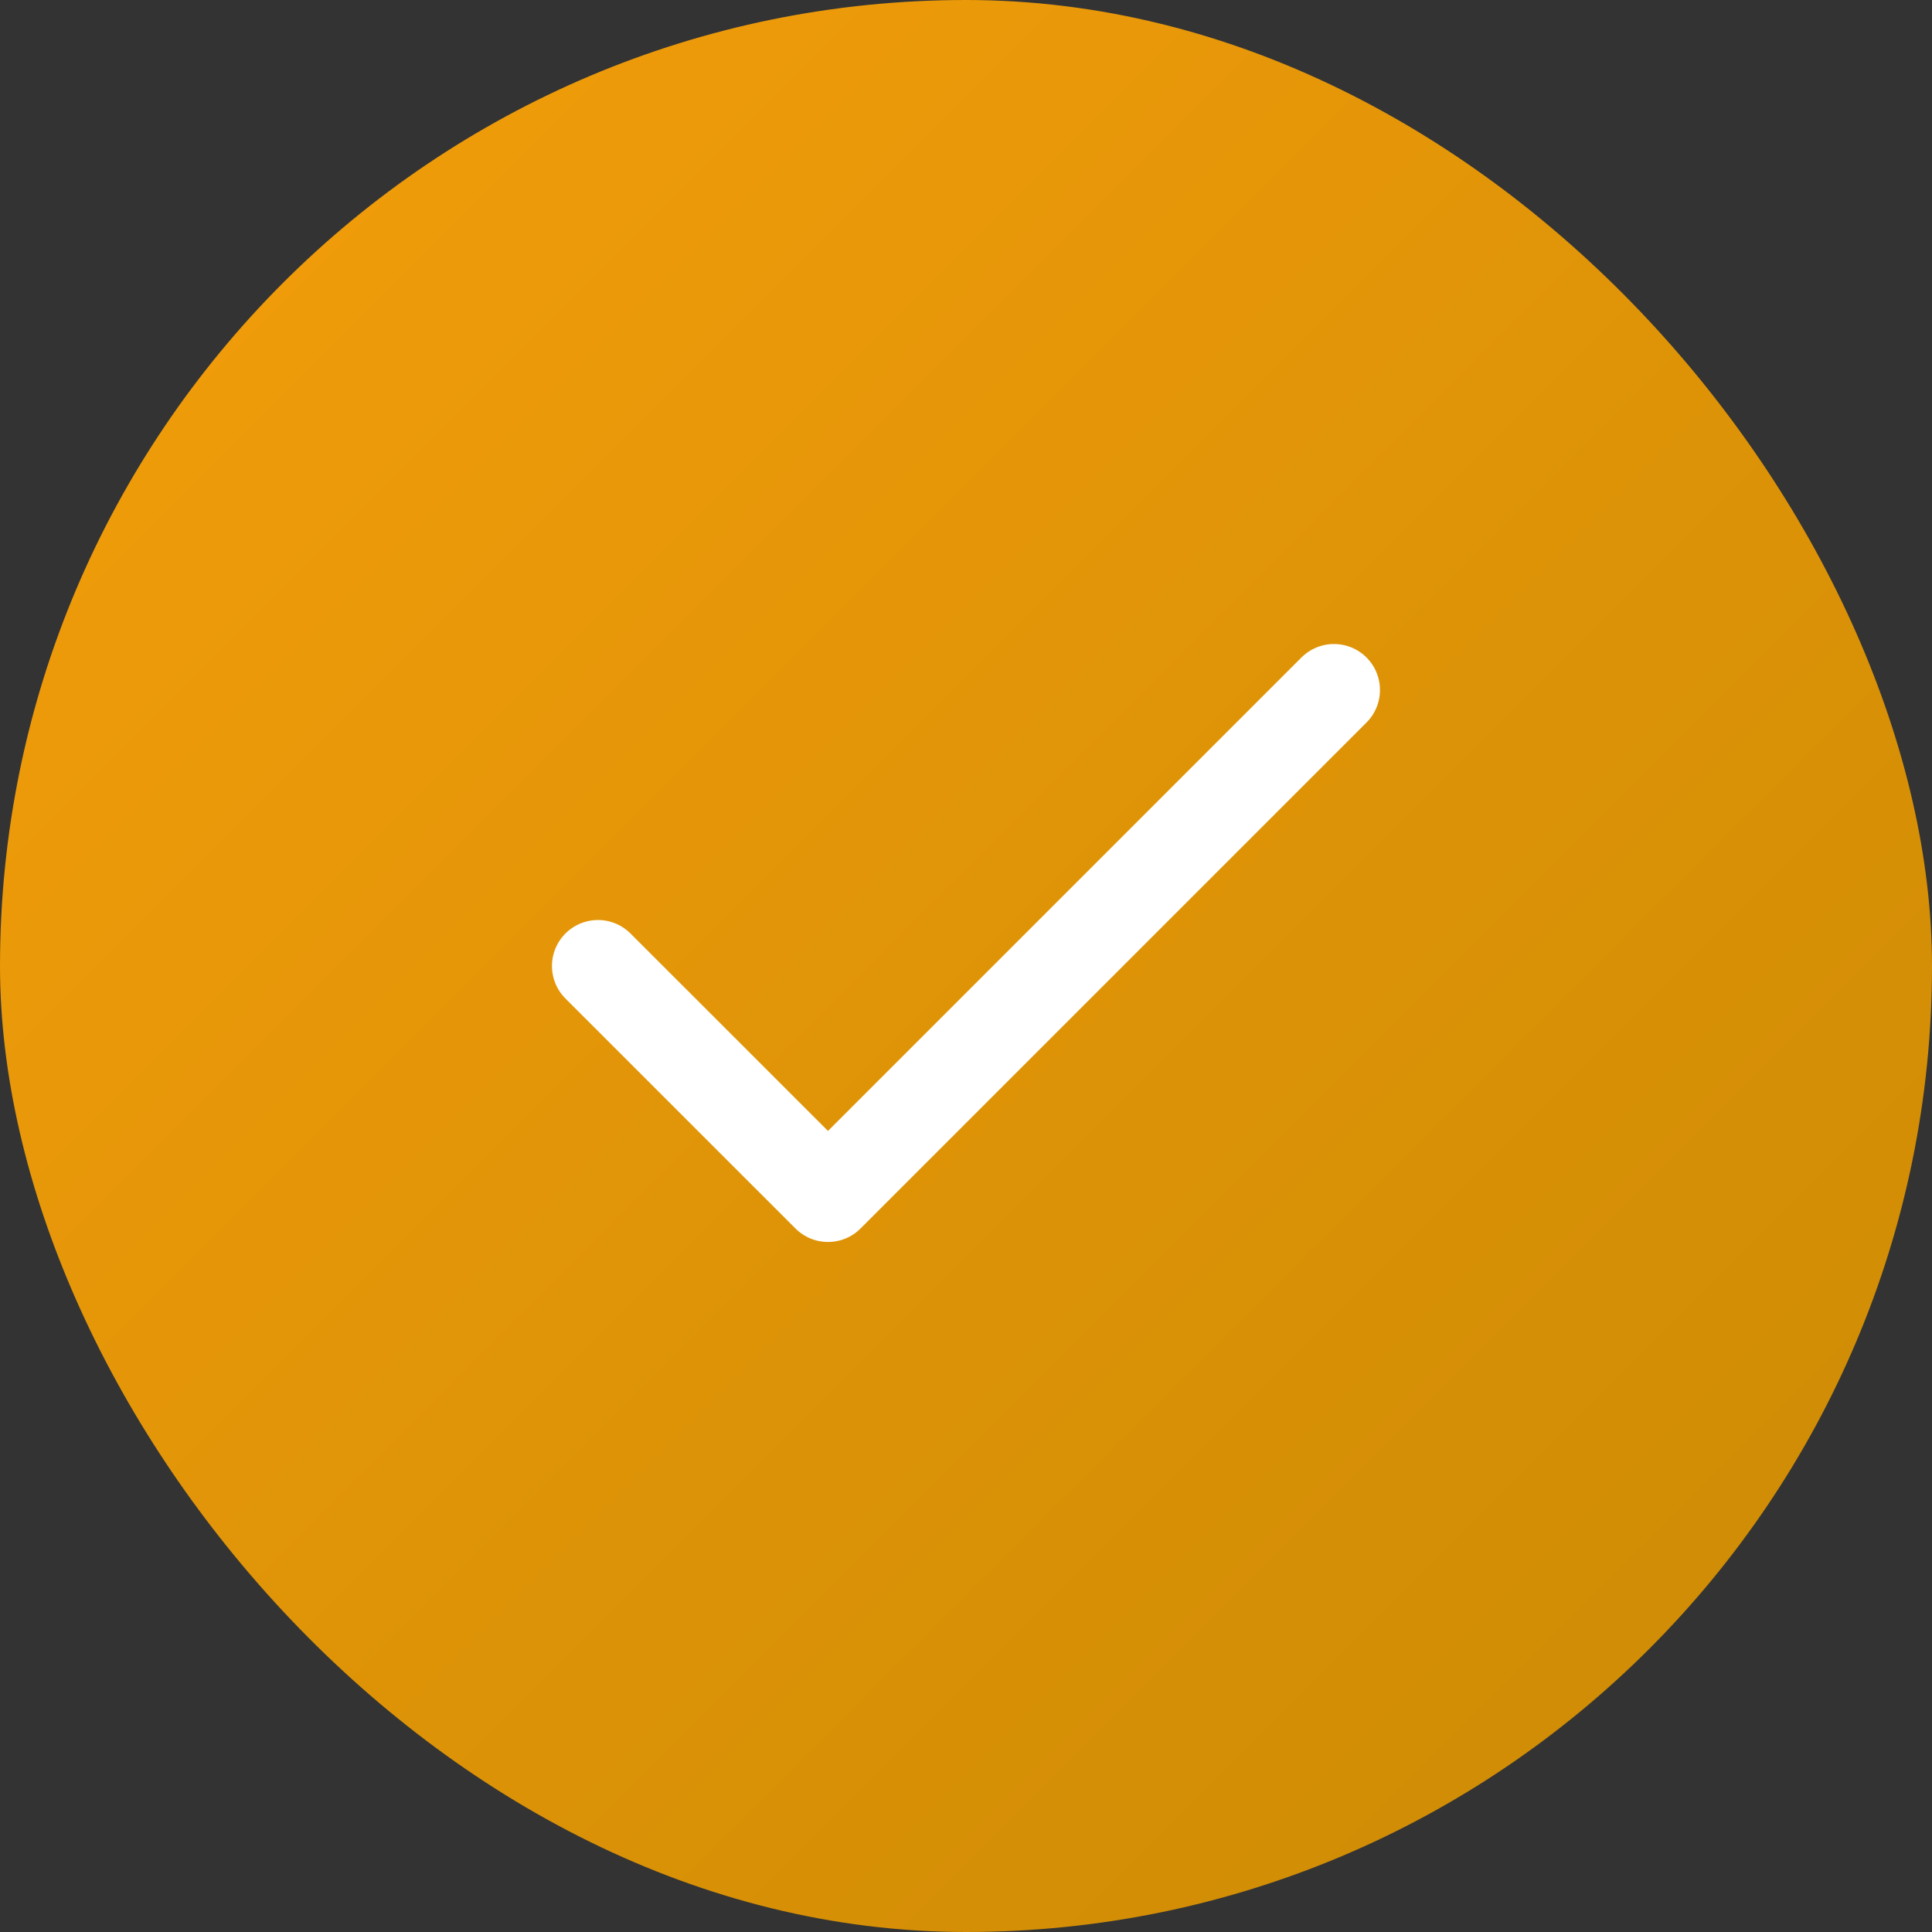 <svg width="28" height="28" viewBox="0 0 28 28" fill="none" xmlns="http://www.w3.org/2000/svg">
<rect x="0" y="0" width="28" height="28" fill="#333333" stroke="none"/>
<rect width="28" height="28" rx="14" fill="url(#paint0_linear_345_3754)"/>
<path d="M19.333 10L12 17.333L8.666 14" stroke="white" stroke-width="1.333" stroke-linecap="round" stroke-linejoin="round"/>
<defs>
<linearGradient id="paint0_linear_345_3754" x1="0" y1="0" x2="28" y2="28" gradientUnits="userSpaceOnUse">
<stop stop-color="#F59E0B"/>
<stop offset="1" stop-color="#CA8A04"/>
</linearGradient>
</defs>
</svg>
